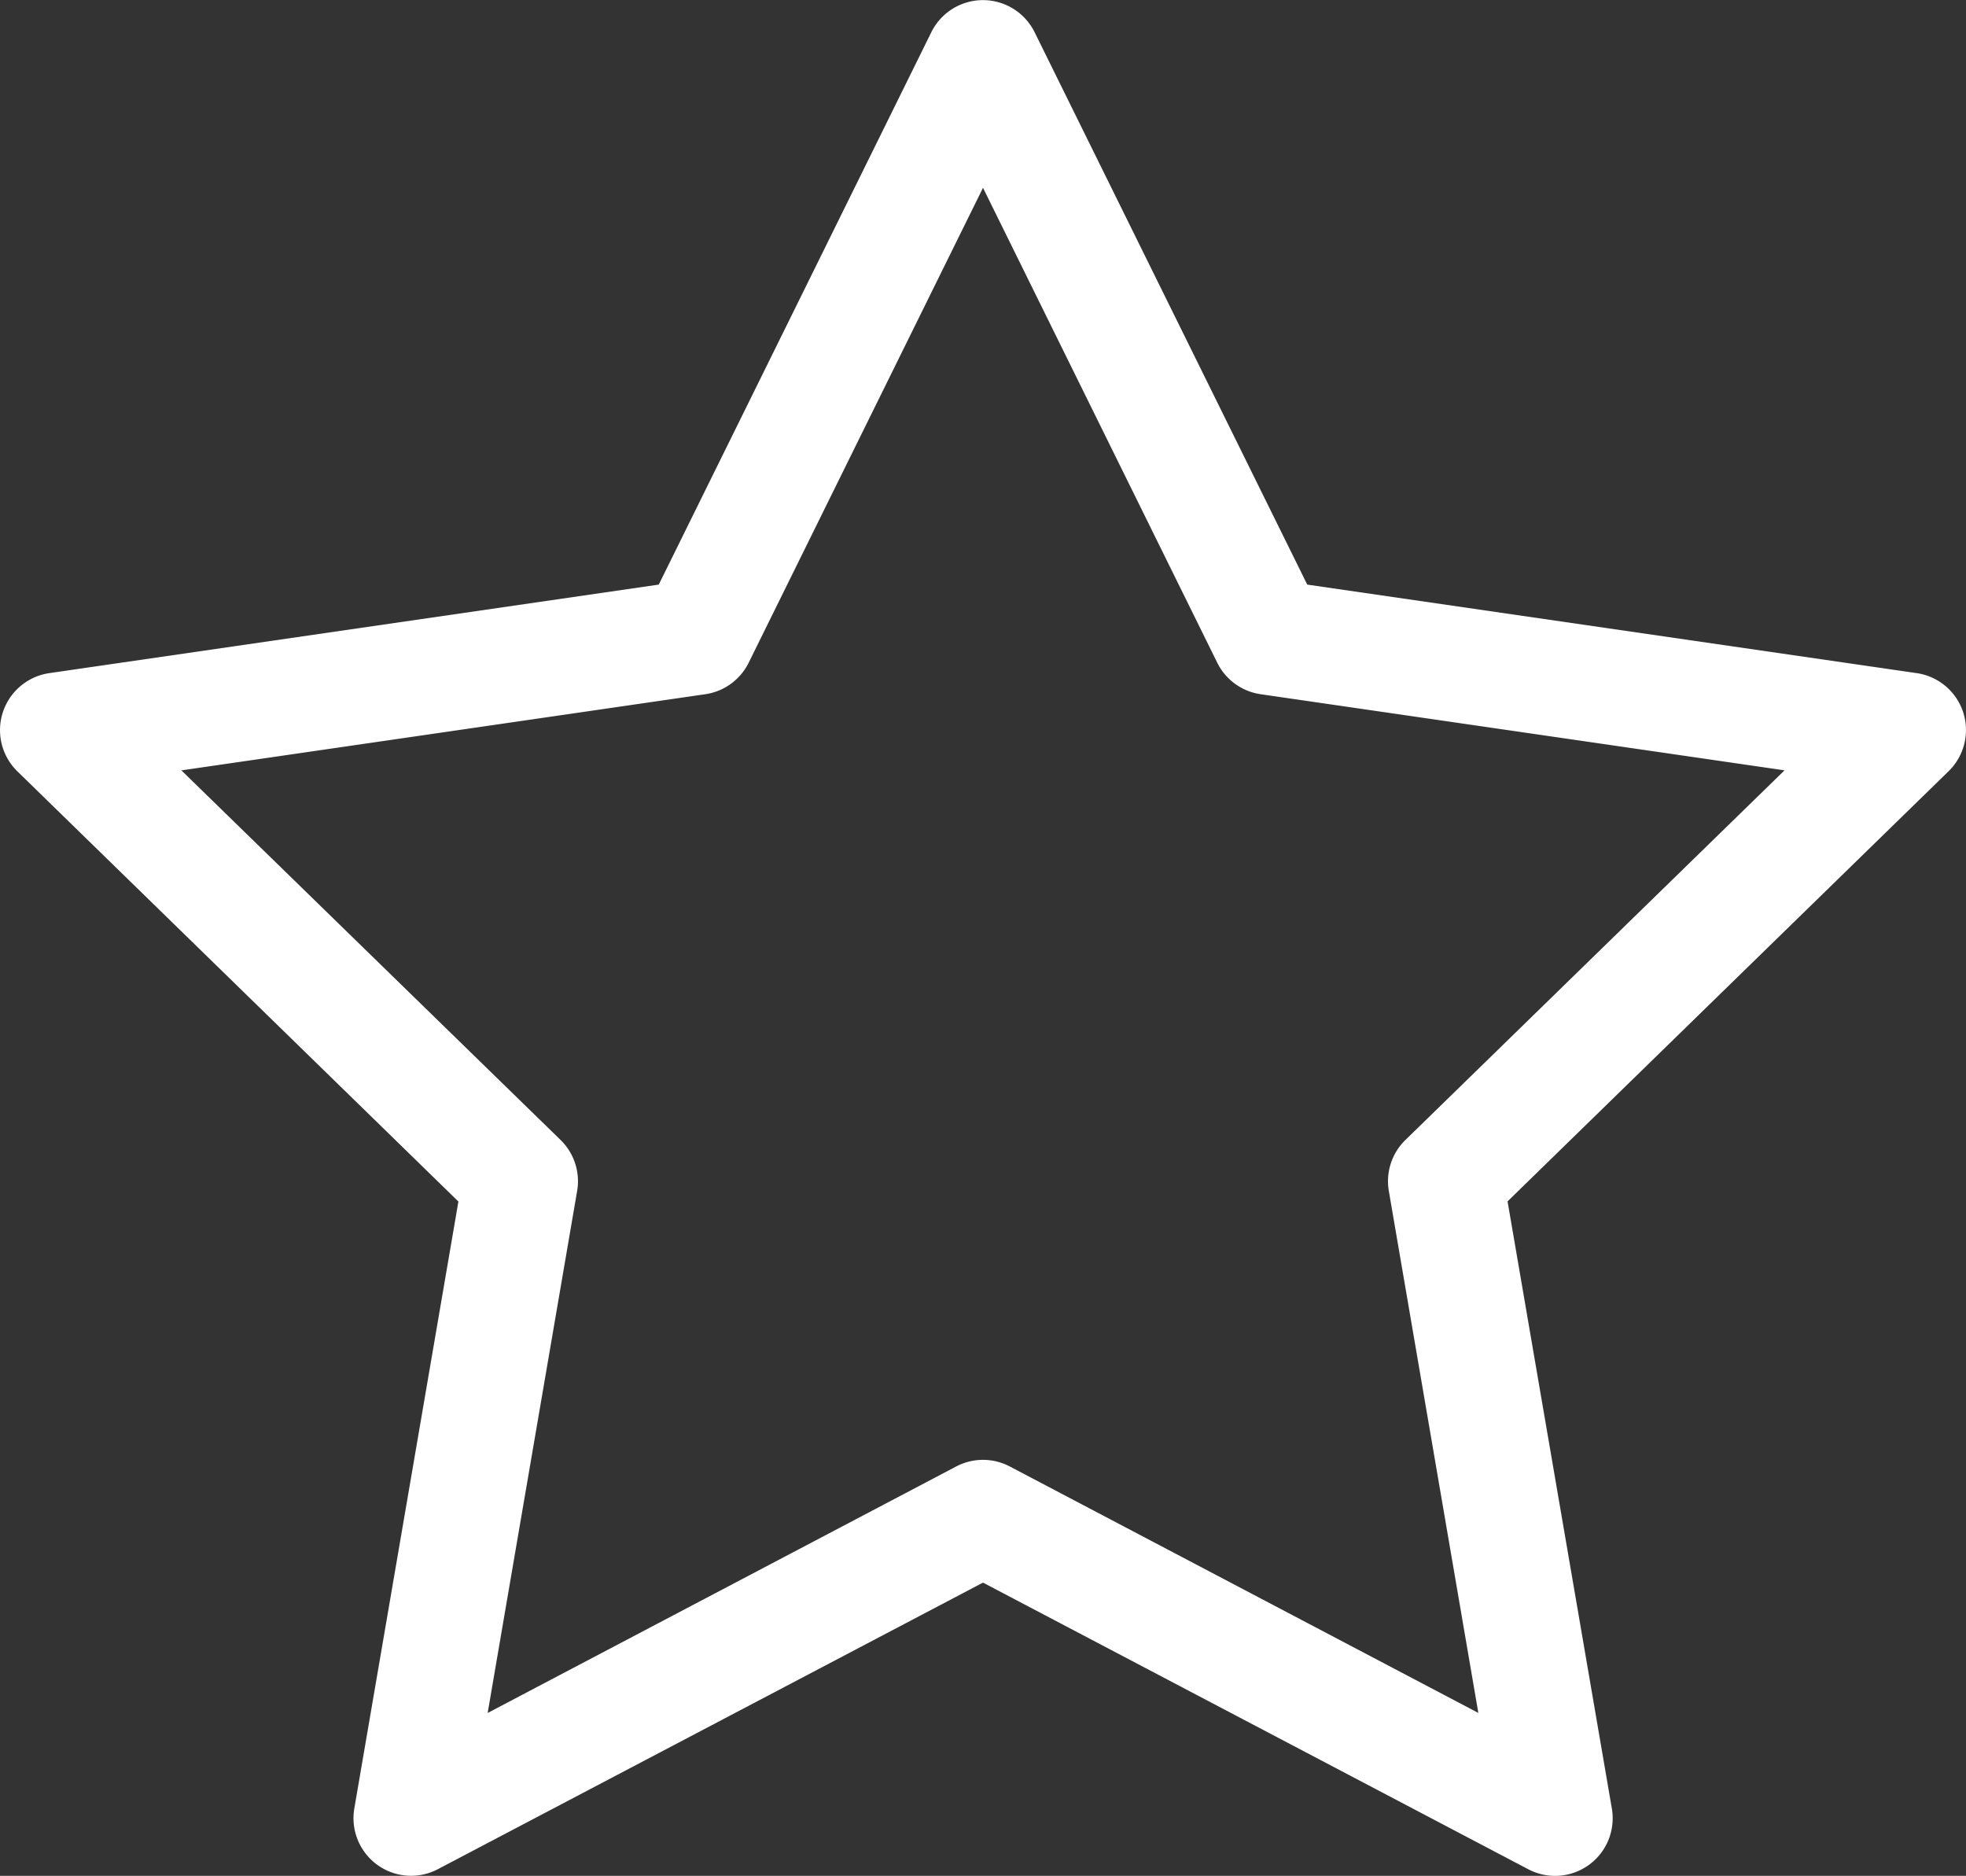 <svg id="Capa_1" data-name="Capa 1" xmlns="http://www.w3.org/2000/svg" viewBox="0 0 512 488.41"><rect x="0" y="0" width="512" height="488.41" fill="#333333" stroke="none"/><defs><style>.cls-1{fill:#fff;}</style></defs><path class="cls-1" d="M511.27,197.26a15,15,0,0,0-12.11-10.21L340.44,164l-71-143.82a15,15,0,0,0-26.9,0L171.56,164,12.84,187.05a15,15,0,0,0-8.31,25.58l114.85,112L92.27,482.67A15,15,0,0,0,114,498.48l142-74.63,142,74.63a15,15,0,0,0,21.77-15.81L392.61,324.59l114.86-112A15,15,0,0,0,511.27,197.26ZM366,308.61a15,15,0,0,0-4.31,13.28L385,457.78,263,393.62a15,15,0,0,0-14,0L127,457.79l23.3-135.9A15,15,0,0,0,146,308.61L47.24,212.37l136.44-19.83a15,15,0,0,0,11.3-8.21L256,60.69l61,123.64a15,15,0,0,0,11.3,8.21l136.44,19.82Z" transform="translate(0 -11.79)"/></svg>
